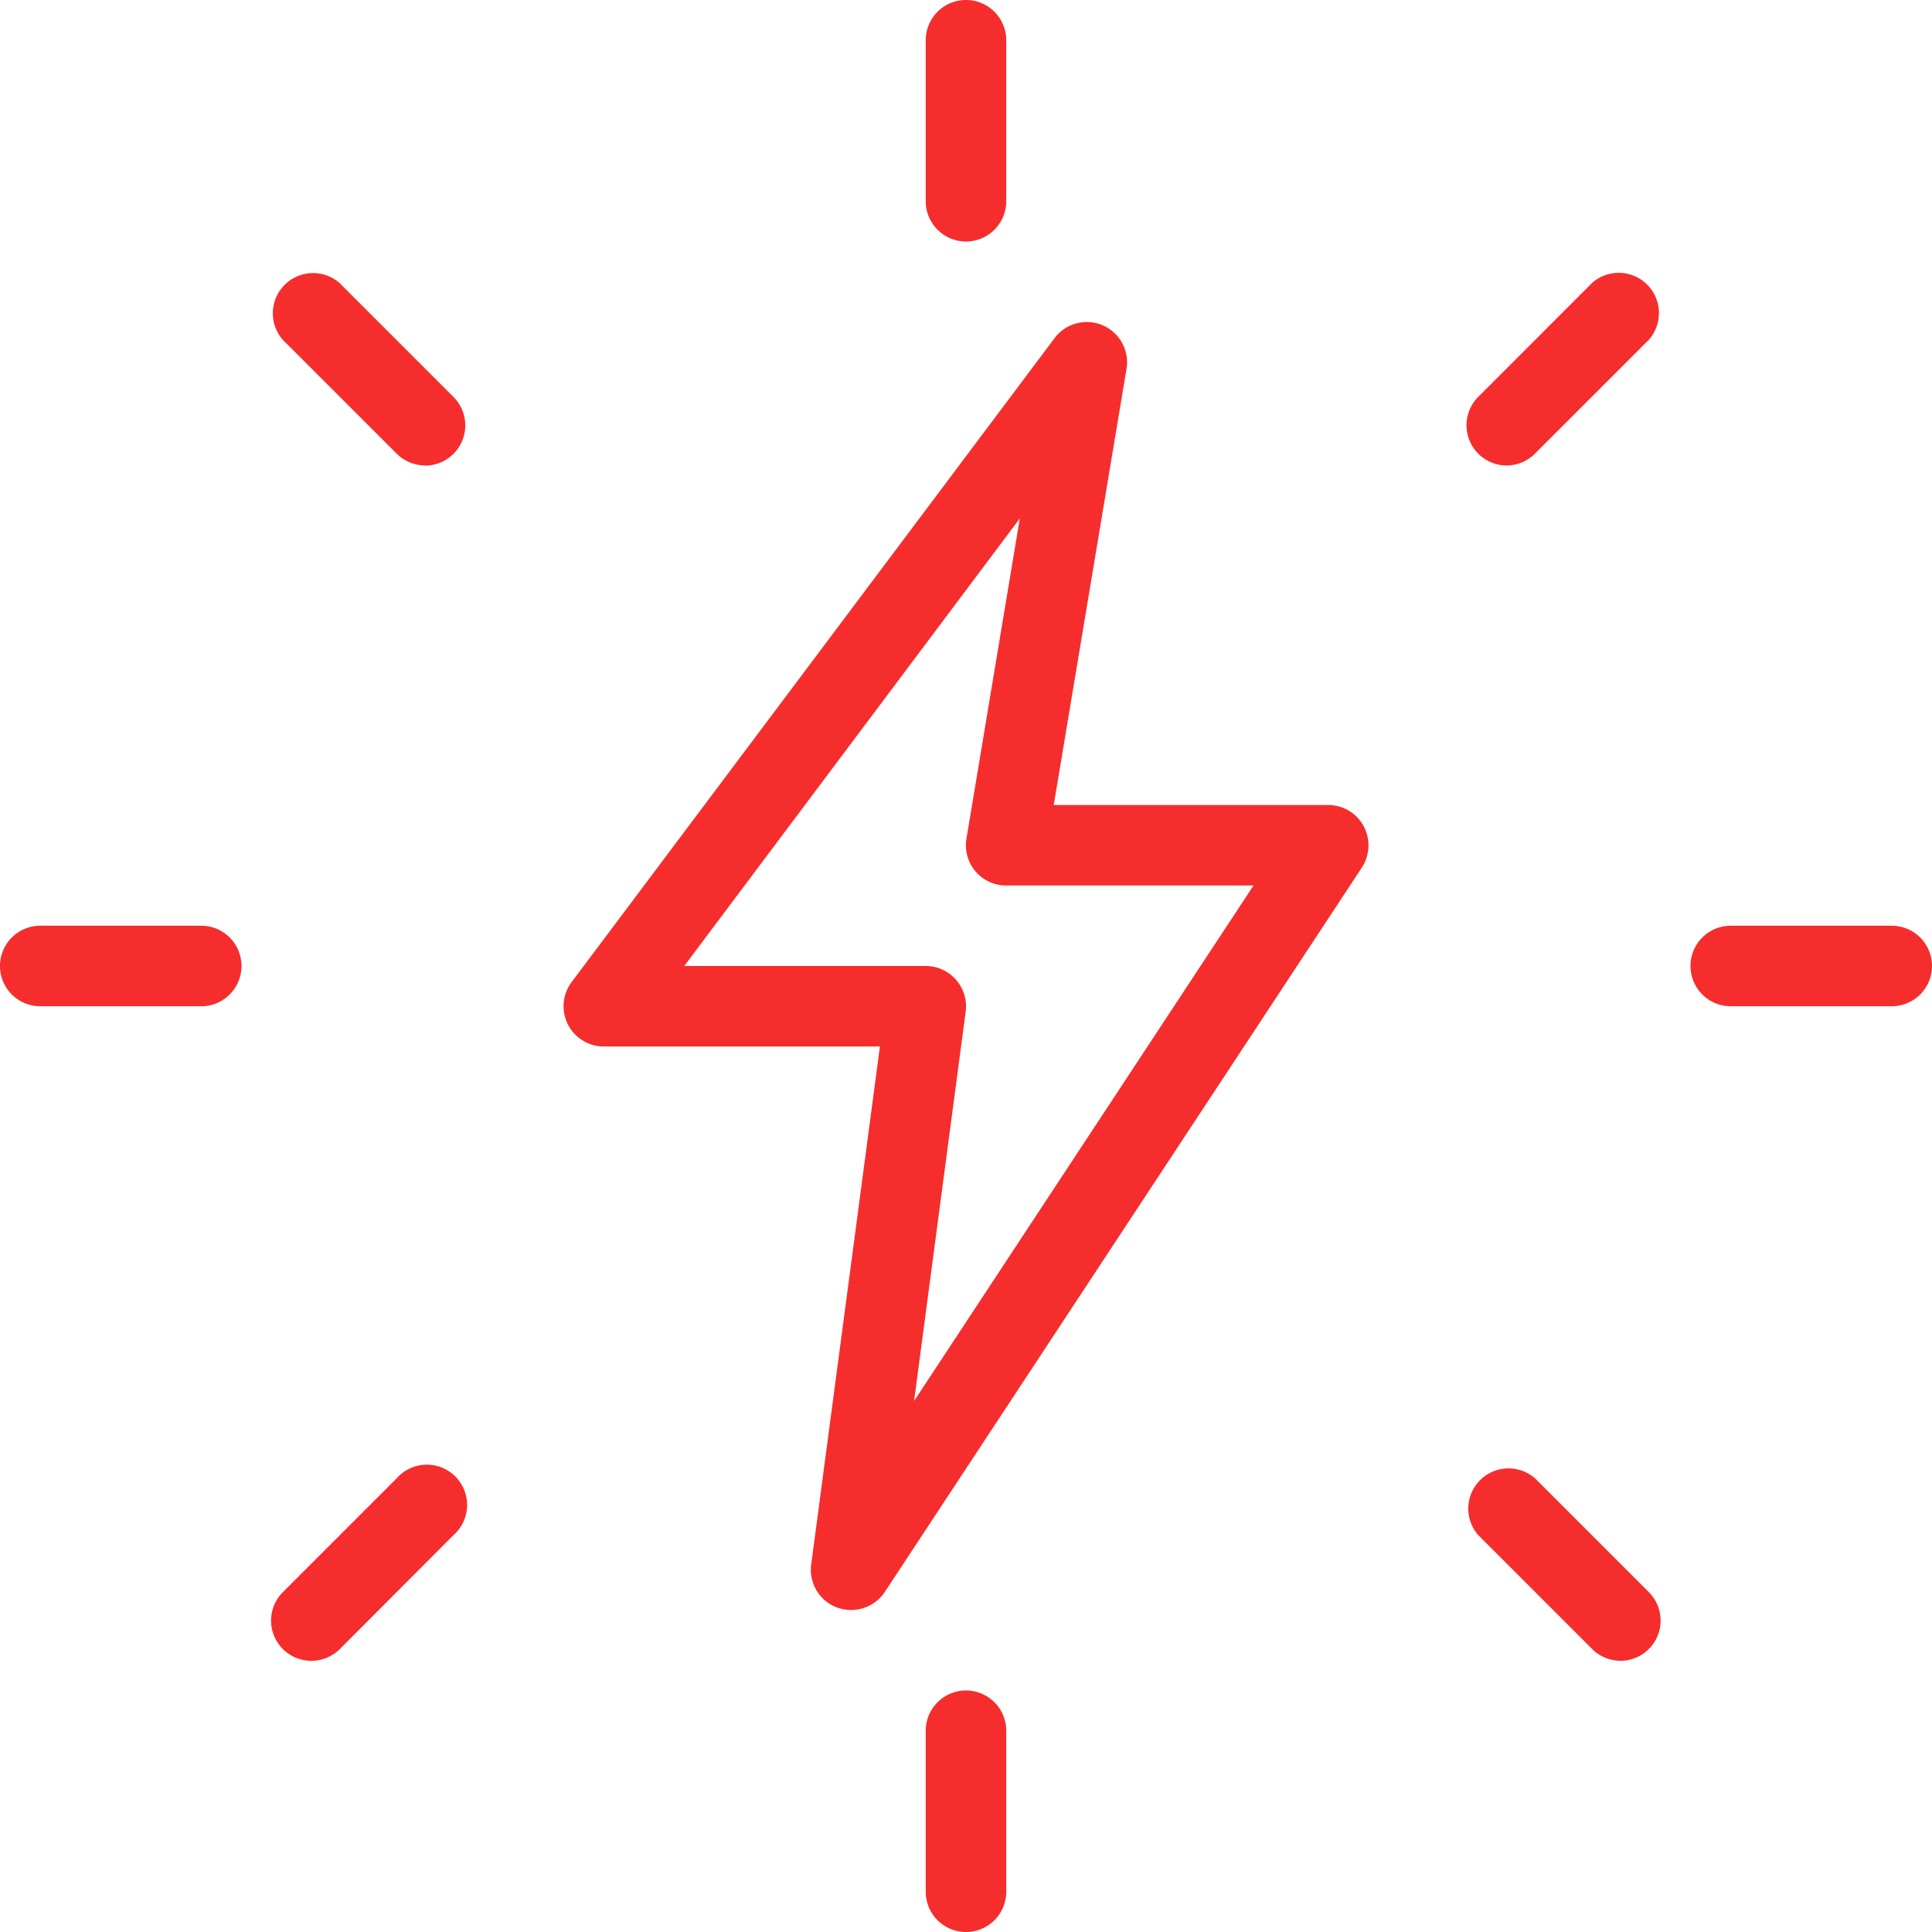 <svg id="thunderbolt" xmlns="http://www.w3.org/2000/svg" width="71.438" height="71.438" viewBox="0 0 71.438 71.438">
  <path id="Path_1004" data-name="Path 1004" d="M12.988,8.93A1.489,1.489,0,0,1,11.5,7.441V1.488a1.488,1.488,0,1,1,2.977,0V7.441A1.489,1.489,0,0,1,12.988,8.93Z" transform="translate(22.73)" fill="#f62d2d"/>
  <path id="Path_1005" data-name="Path 1005" d="M19.707,10.552a1.487,1.487,0,0,1-1.054-2.539L22.862,3.8a1.488,1.488,0,0,1,2.1,2.1l-4.209,4.209A1.483,1.483,0,0,1,19.707,10.552Z" transform="translate(36.009 6.659)" fill="#f62d2d"/>
  <path id="Path_1006" data-name="Path 1006" d="M28.441,14.477H22.488a1.488,1.488,0,0,1,0-2.977h5.953a1.488,1.488,0,1,1,0,2.977Z" transform="translate(41.508 22.73)" fill="#f62d2d"/>
  <path id="Path_1007" data-name="Path 1007" d="M23.916,25.4a1.5,1.5,0,0,1-1.054-.435l-4.209-4.209a1.488,1.488,0,0,1,2.1-2.1l4.209,4.209A1.487,1.487,0,0,1,23.916,25.4Z" transform="translate(36.009 36.01)" fill="#f62d2d"/>
  <path id="Path_1008" data-name="Path 1008" d="M12.988,29.93A1.489,1.489,0,0,1,11.5,28.441V22.488a1.488,1.488,0,0,1,2.977,0v5.953A1.489,1.489,0,0,1,12.988,29.93Z" transform="translate(22.73 41.508)" fill="#f62d2d"/>
  <path id="Path_1009" data-name="Path 1009" d="M4.857,25.4A1.487,1.487,0,0,1,3.8,22.863l4.209-4.209a1.488,1.488,0,1,1,2.1,2.1L5.908,24.967A1.483,1.483,0,0,1,4.857,25.4Z" transform="translate(6.657 36.01)" fill="#f62d2d"/>
  <path id="Path_1010" data-name="Path 1010" d="M7.441,14.477H1.488a1.488,1.488,0,1,1,0-2.977H7.441a1.488,1.488,0,1,1,0,2.977Z" transform="translate(0 22.73)" fill="#f62d2d"/>
  <path id="Path_1011" data-name="Path 1011" d="M9.064,10.552a1.5,1.5,0,0,1-1.054-.435L3.8,5.909a1.488,1.488,0,0,1,2.1-2.1l4.209,4.209a1.487,1.487,0,0,1-1.054,2.539Z" transform="translate(6.659 6.659)" fill="#f62d2d"/>
  <path id="Path_1012" data-name="Path 1012" d="M17.635,51.627a1.514,1.514,0,0,1-.521-.092,1.488,1.488,0,0,1-.955-1.589L18.7,30.791H8.489A1.488,1.488,0,0,1,7.3,28.41L25.157,4.6a1.489,1.489,0,0,1,2.661,1.137L25.127,21.862h10.15a1.486,1.486,0,0,1,1.31.783,1.5,1.5,0,0,1-.065,1.527L18.88,50.961a1.5,1.5,0,0,1-1.244.667Zm-6.17-23.812h8.93A1.492,1.492,0,0,1,21.871,29.5L19.963,43.9,32.515,24.838H23.371A1.486,1.486,0,0,1,21.9,23.106l1.973-11.841Z" transform="translate(13.836 7.904)" fill="#f62d2d"/>
</svg>
